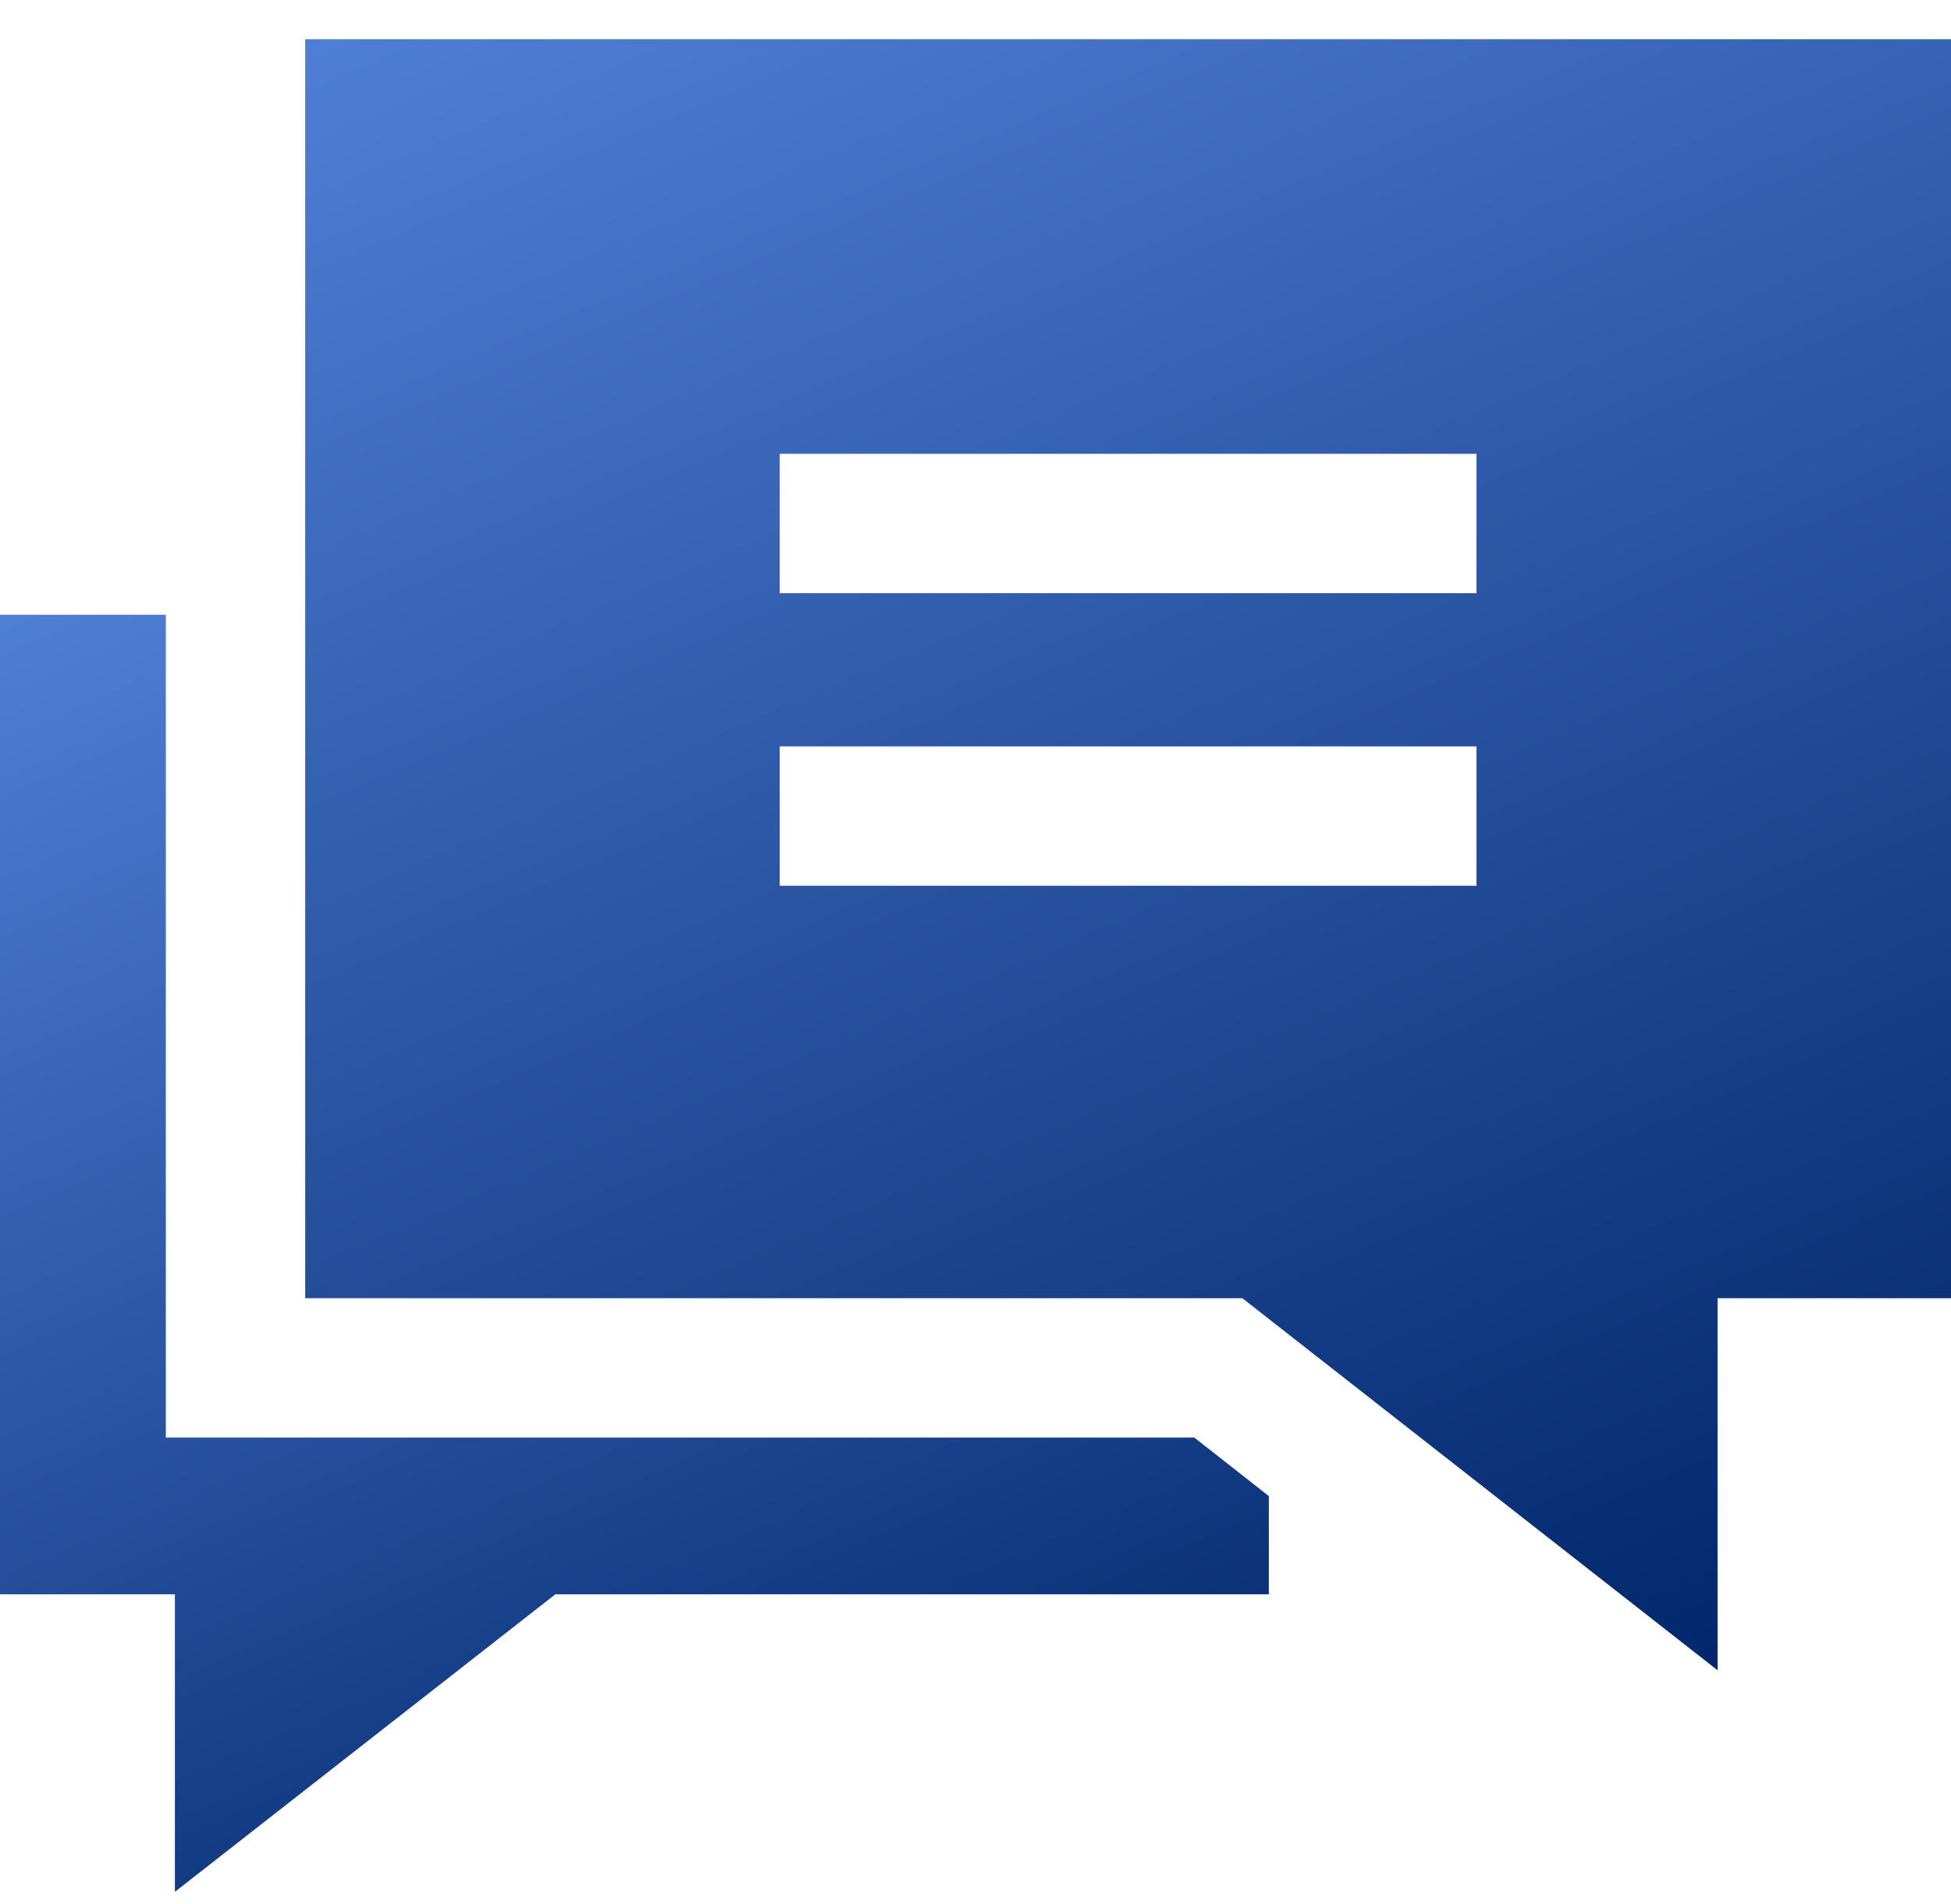 <svg xmlns="http://www.w3.org/2000/svg" width="42" height="41" viewBox="0 0 42 41" fill="none"><path d="M3.765 40.73L11.955 34.325H27.315V32.21L25.71 30.95H3.57V13.235H0V34.325H3.765V40.73Z" fill="url(#paint0_linear_171_1909)"></path><path d="M6.57 27.95H26.745L36.975 35.96V27.95H42V0.845H6.57V27.95ZM16.785 9.77H31.785V12.77H16.785V9.77ZM16.785 16.07H31.785V19.07H16.785V16.07Z" fill="url(#paint1_linear_171_1909)"></path><defs><linearGradient id="paint0_linear_171_1909" x1="-7.554" y1="1.798" x2="11.706" y2="46.244" gradientUnits="userSpaceOnUse"><stop stop-color="#6EA1FF"></stop><stop offset="1" stop-color="#00266A"></stop></linearGradient><linearGradient id="paint1_linear_171_1909" x1="-3.228" y1="-13.762" x2="21.108" y2="43.277" gradientUnits="userSpaceOnUse"><stop stop-color="#6EA1FF"></stop><stop offset="1" stop-color="#00266A"></stop></linearGradient></defs></svg>